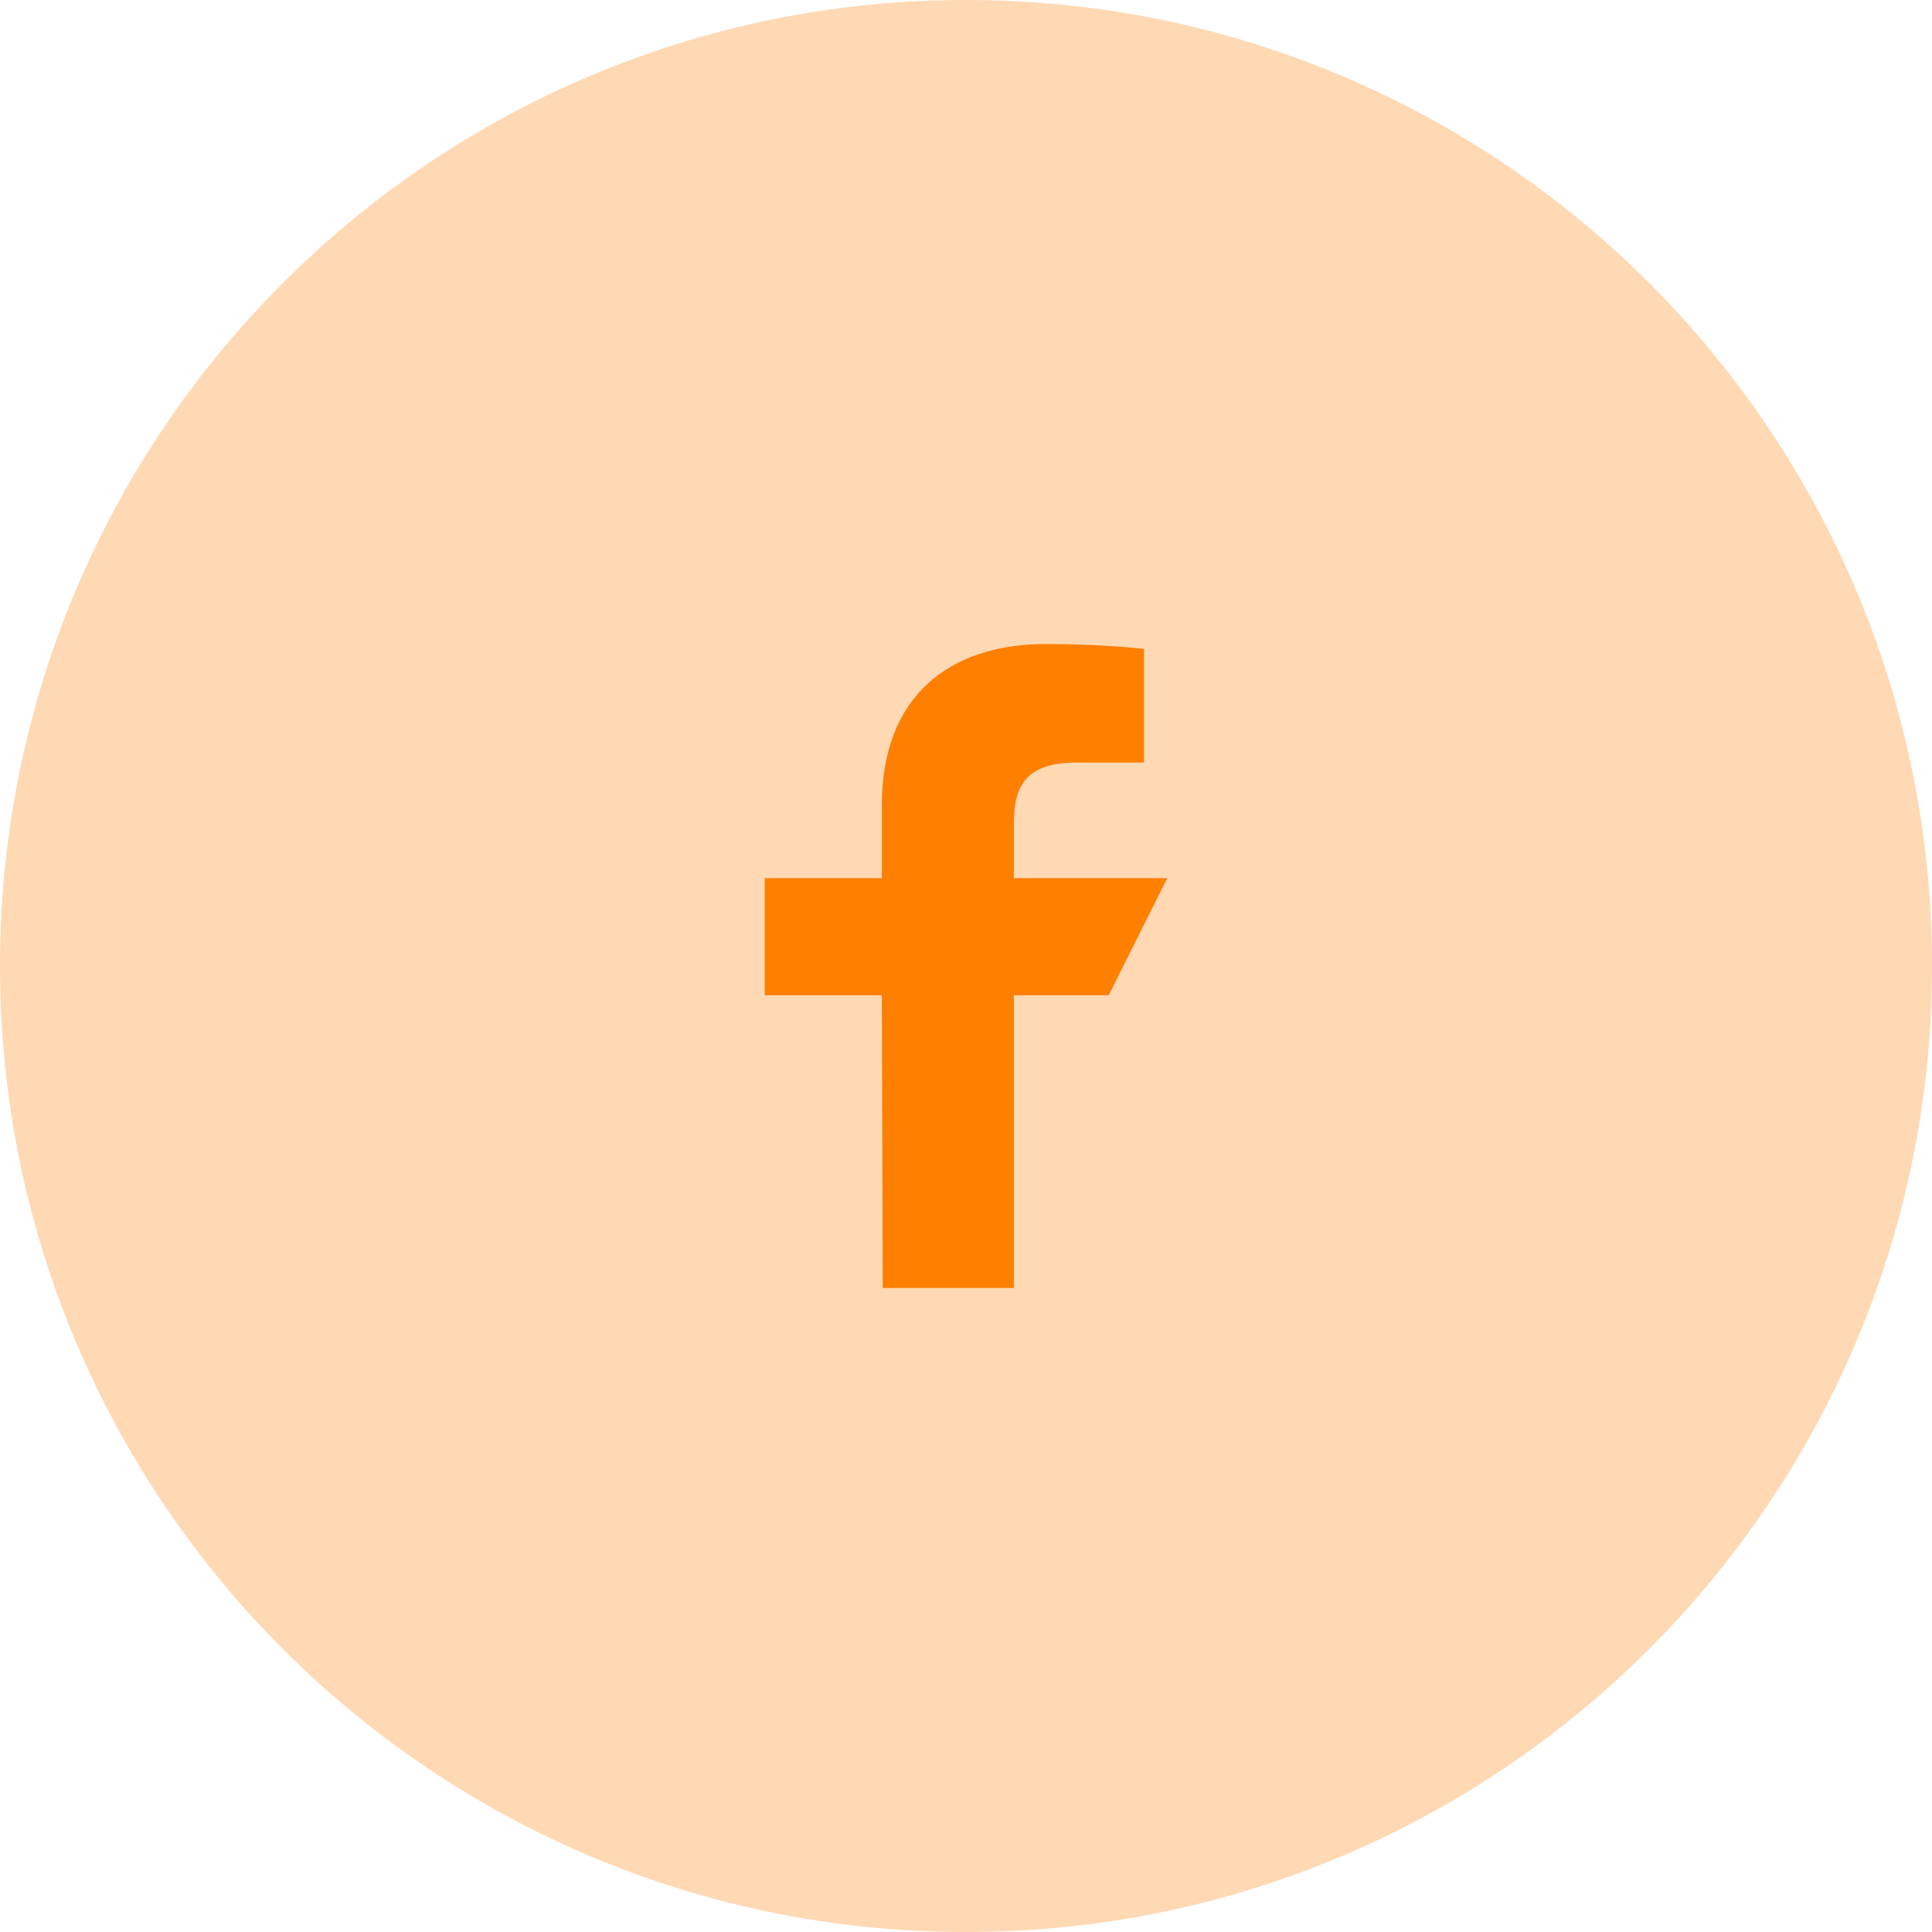 <svg width="48" height="48" viewBox="0 0 48 48" fill="none" xmlns="http://www.w3.org/2000/svg">
<path fill-rule="evenodd" clip-rule="evenodd" d="M24 48C37.255 48 48 37.255 48 24C48 10.745 37.255 0 24 0C10.745 0 0 10.745 0 24C0 37.255 10.745 48 24 48Z" fill="#FFD9B4"/>
<path d="M21.932 32L21.909 24.727H19V21.818H21.909V20C21.909 17.301 23.581 16 25.988 16C27.142 16 28.133 16.086 28.422 16.124V18.945L26.752 18.946C25.442 18.946 25.189 19.568 25.189 20.481V21.818H29L27.546 24.727H25.189V32H21.932Z" fill="#FF7F00"/>
</svg>
